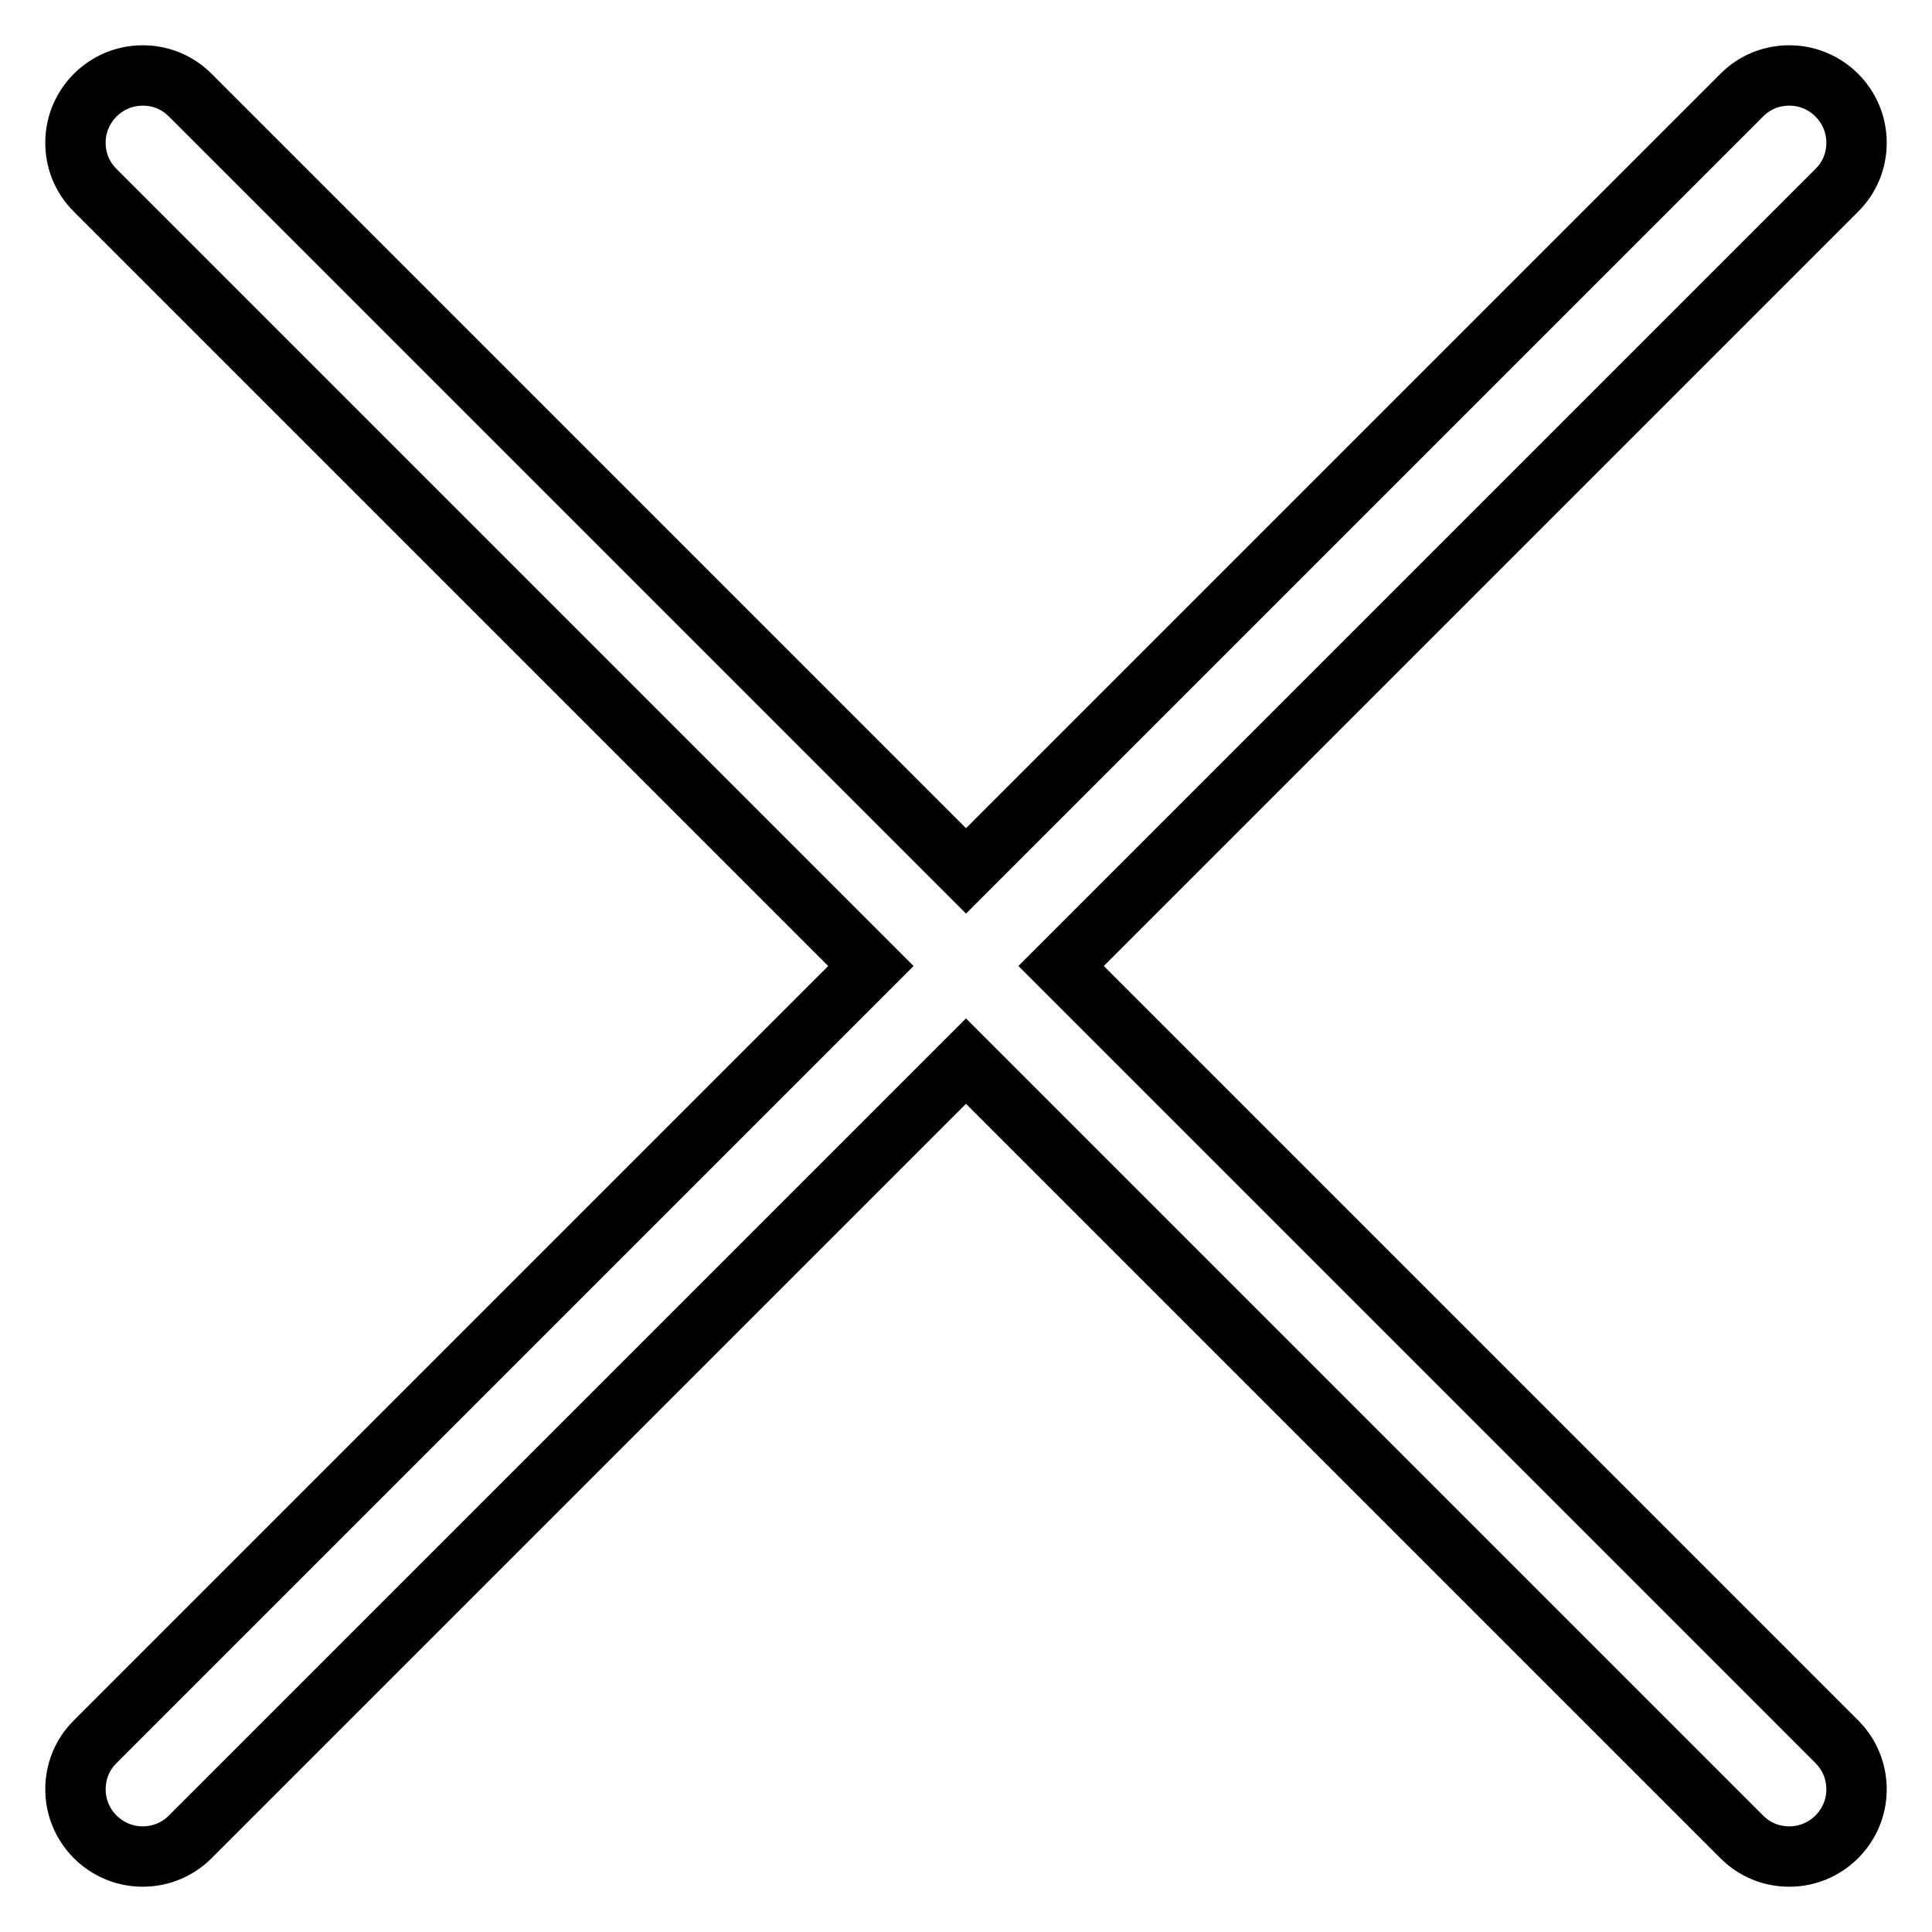 <?xml version="1.0" encoding="utf-8"?>
<!-- Svg Vector Icons : http://www.onlinewebfonts.com/icon -->
<!DOCTYPE svg PUBLIC "-//W3C//DTD SVG 1.1//EN" "http://www.w3.org/Graphics/SVG/1.1/DTD/svg11.dtd">
<svg version="1.1" xmlns="http://www.w3.org/2000/svg" xmlns:xlink="http://www.w3.org/1999/xlink" x="0px" y="0px" viewBox="0 0 256 256" enable-background="new 0 0 256 256" xml:space="preserve">
<g> <path stroke-width="8" fill-opacity="0" stroke="#000000"  d="M140.6,128L243.4,25.2c1.7-1.7,2.6-3.9,2.6-6.3c0-4.9-4-8.9-8.9-8.9c-2.4,0-4.6,0.9-6.3,2.6v0L128,115.4 L25.2,12.6c-1.7-1.7-3.9-2.6-6.3-2.6C14,10,10,14,10,18.9c0,2.4,0.9,4.6,2.6,6.3L115.4,128L12.6,230.8c-1.7,1.7-2.6,3.9-2.6,6.3 c0,4.9,4,8.9,8.9,8.9c2.5,0,4.7-1,6.3-2.6L128,140.6l102.8,102.8v0c1.7,1.7,3.9,2.6,6.3,2.6c4.9,0,8.9-4,8.9-8.9 c0-2.5-1-4.7-2.6-6.3L140.6,128z"/></g>
</svg>